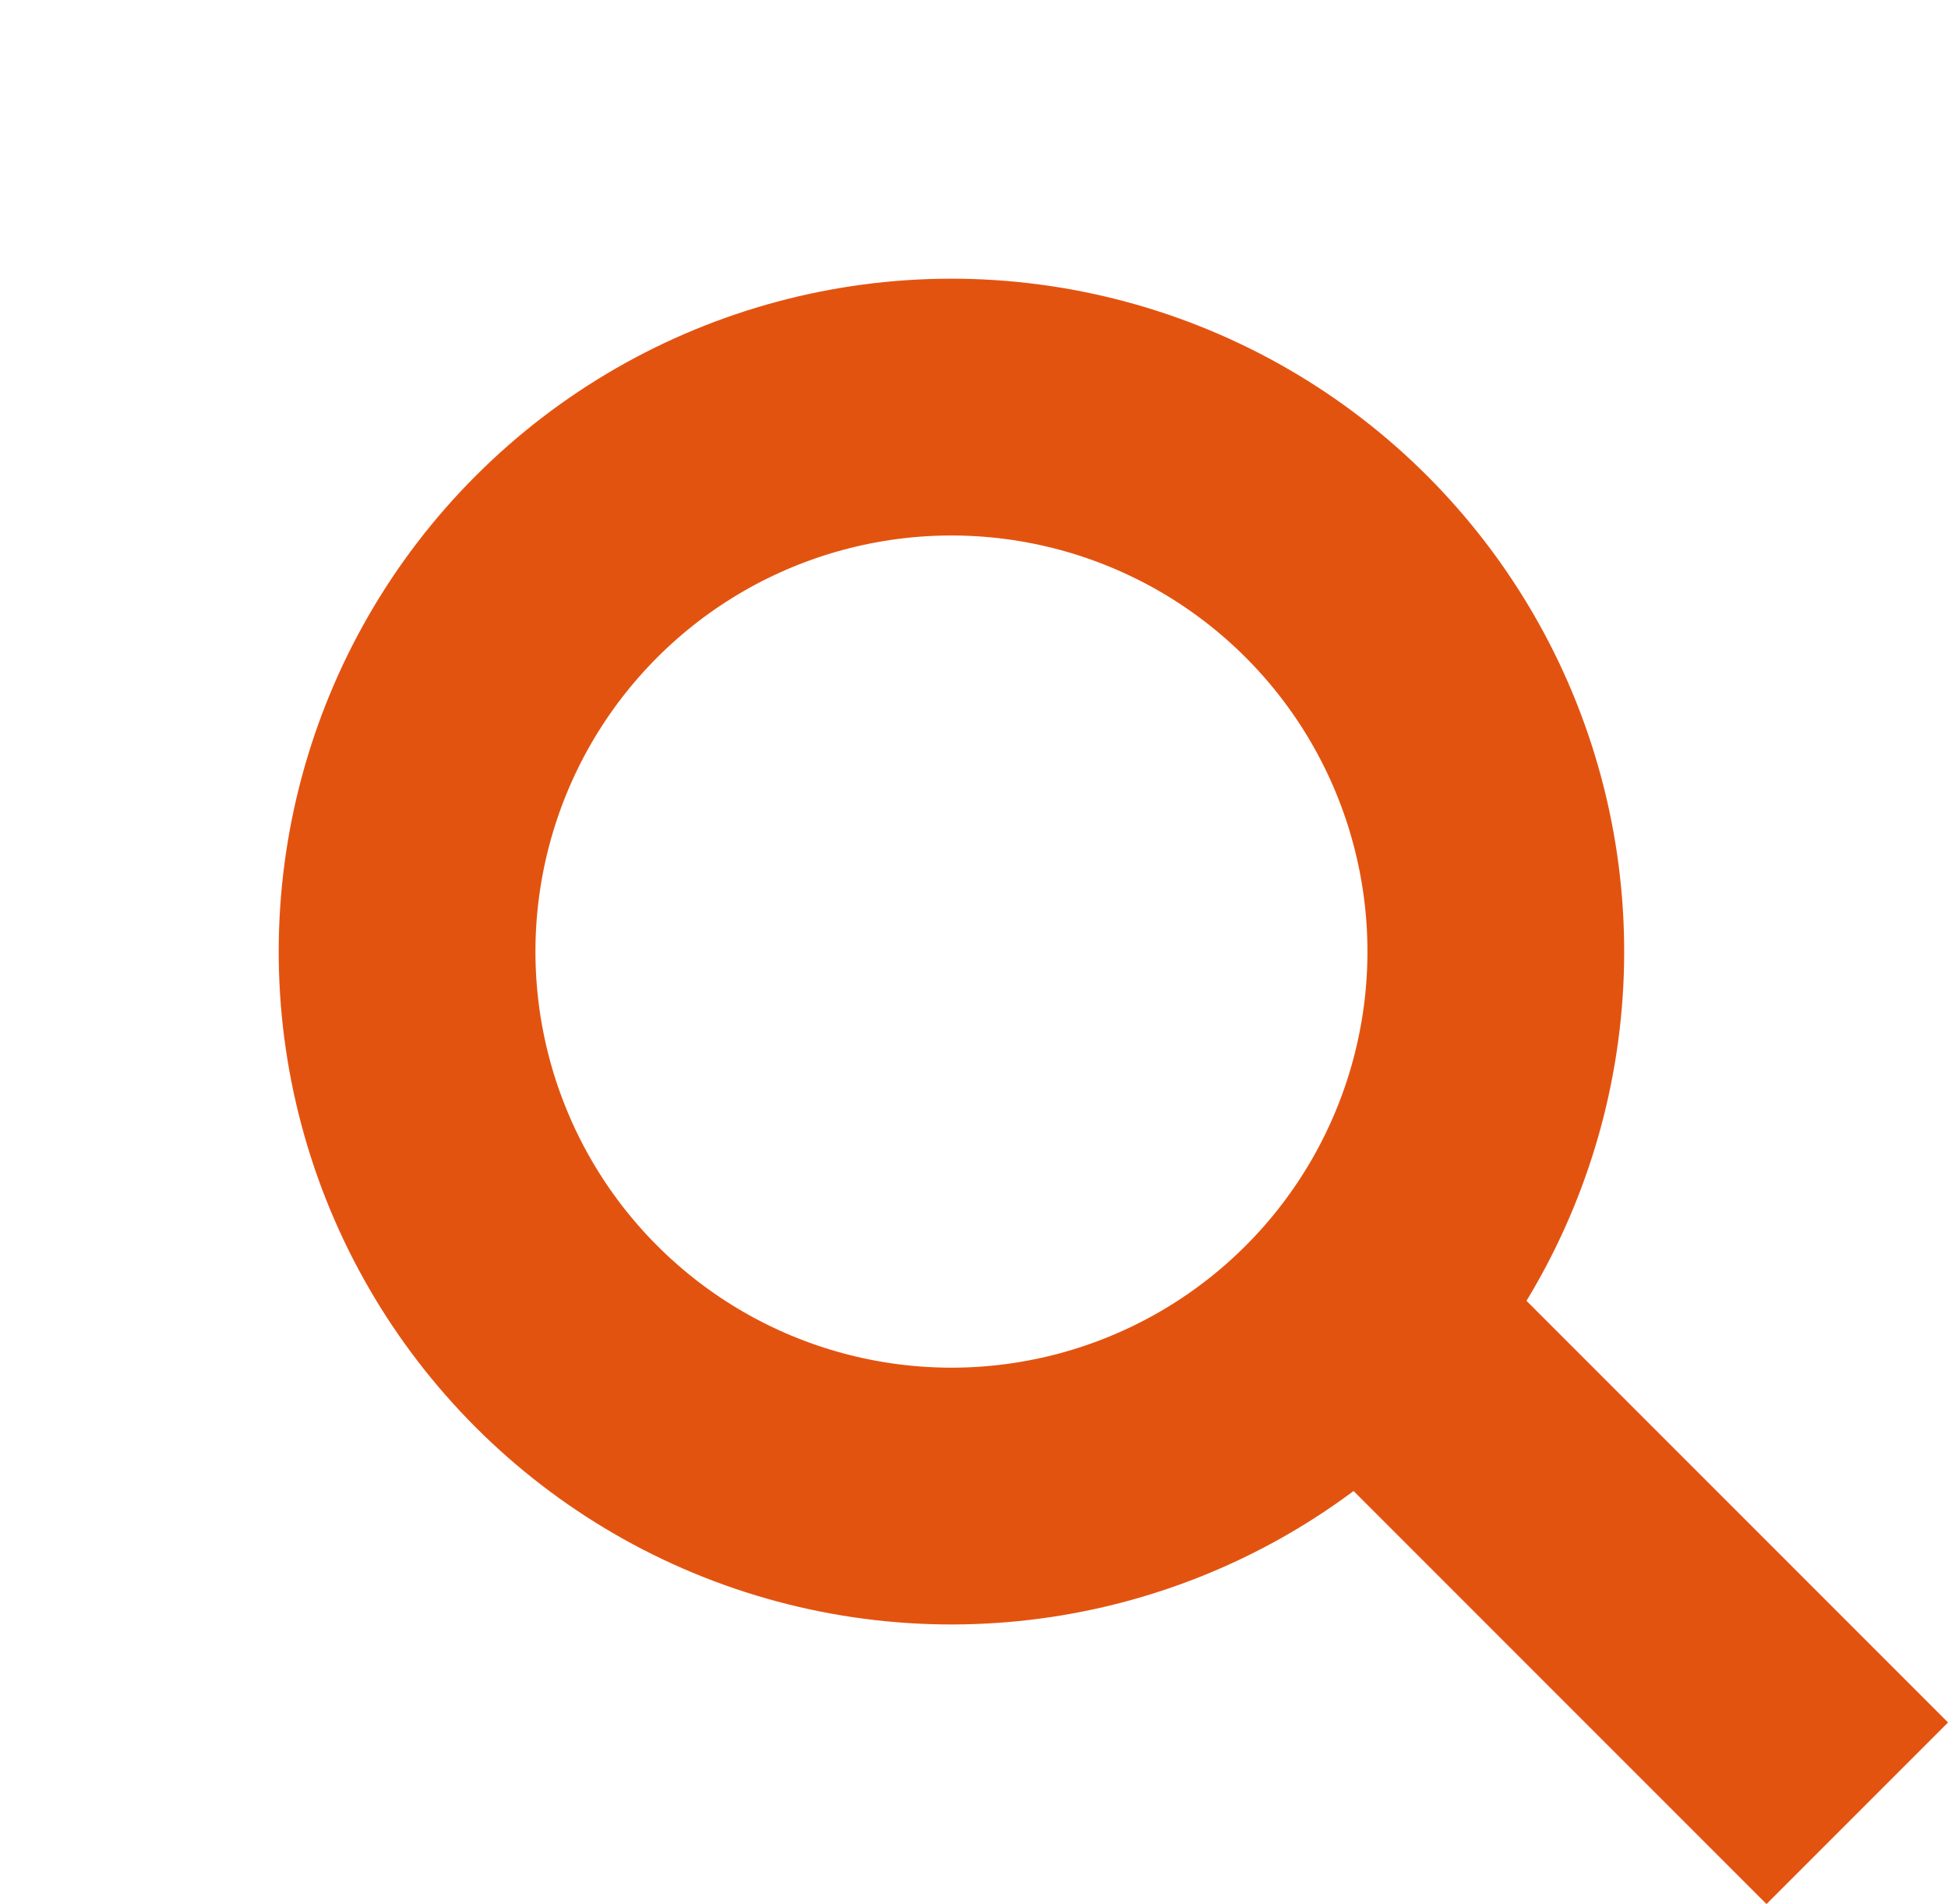 <svg xmlns="http://www.w3.org/2000/svg" width="22.763" height="22.245" viewBox="0 0 22.763 22.245">
  <g id="Gruppe_3801" data-name="Gruppe 3801" transform="translate(-1834.896 -97)">
    <g id="Ellipse_1" data-name="Ellipse 1" transform="translate(1846.014 97) rotate(45)" fill="none" stroke="#e35310" stroke-width="3">
      <circle cx="7.861" cy="7.861" r="7.861" stroke="none"/>
      <circle cx="7.861" cy="7.861" r="6.361" fill="none"/>
    </g>
    <path id="Pfad_1" data-name="Pfad 1" d="M0,0H8.246" transform="translate(1850.768 112.353) rotate(45)" fill="none" stroke="#e35310" stroke-width="3"/>
  </g>
</svg>
